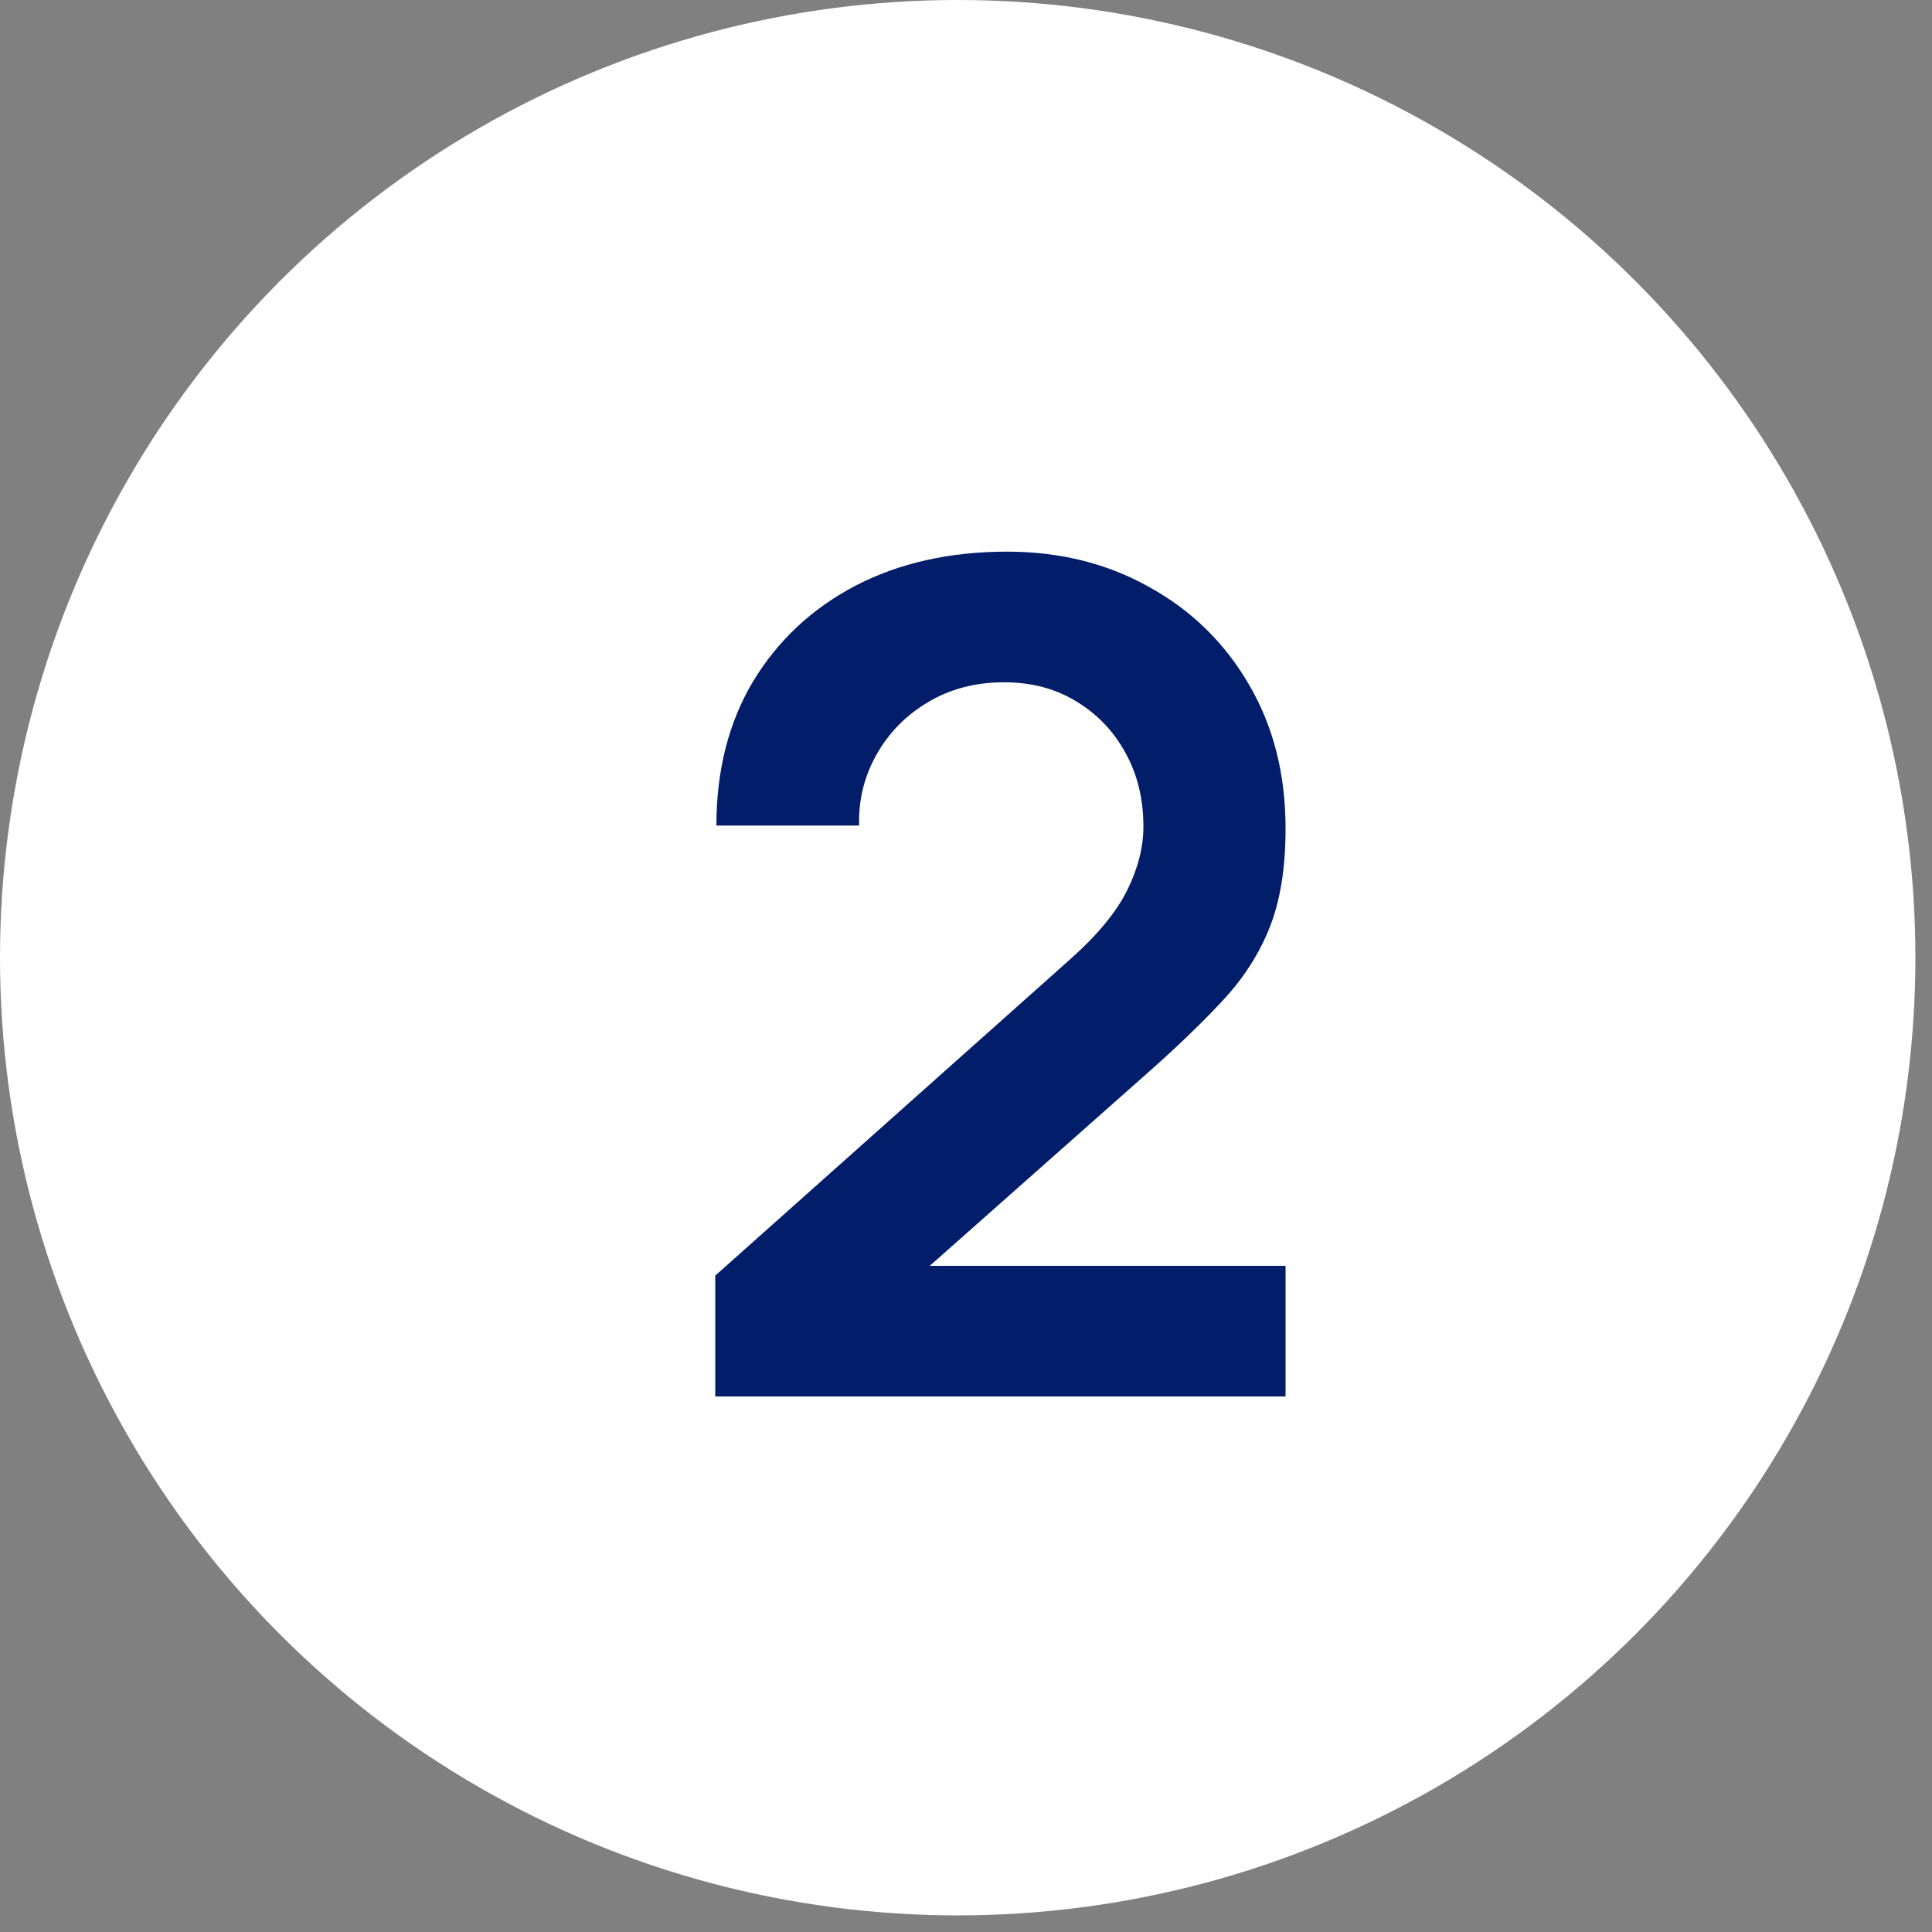 <svg xmlns="http://www.w3.org/2000/svg" width="47" height="47" viewBox="0 0 47 47" fill="none"><rect x="0" y="0" width="47" height="47" fill="#808080" stroke="none"/><circle cx="23.298" cy="23.298" r="23.298" fill="white"></circle><path d="M17.4 33.972V31.032L26.024 23.346C26.696 22.749 27.163 22.184 27.424 21.652C27.686 21.12 27.816 20.607 27.816 20.112C27.816 19.44 27.672 18.843 27.382 18.32C27.093 17.788 26.692 17.368 26.178 17.06C25.674 16.752 25.091 16.598 24.428 16.598C23.728 16.598 23.108 16.761 22.566 17.088C22.034 17.405 21.619 17.83 21.32 18.362C21.022 18.894 20.882 19.468 20.9 20.084H17.428C17.428 18.74 17.727 17.569 18.324 16.57C18.931 15.571 19.762 14.797 20.816 14.246C21.88 13.695 23.108 13.42 24.498 13.42C25.786 13.42 26.944 13.709 27.97 14.288C28.997 14.857 29.804 15.651 30.392 16.668C30.98 17.676 31.274 18.838 31.274 20.154C31.274 21.115 31.144 21.923 30.882 22.576C30.621 23.229 30.229 23.831 29.706 24.382C29.193 24.933 28.554 25.544 27.788 26.216L21.67 31.634L21.362 30.794H31.274V33.972H17.4Z" fill="#021D69"></path></svg>